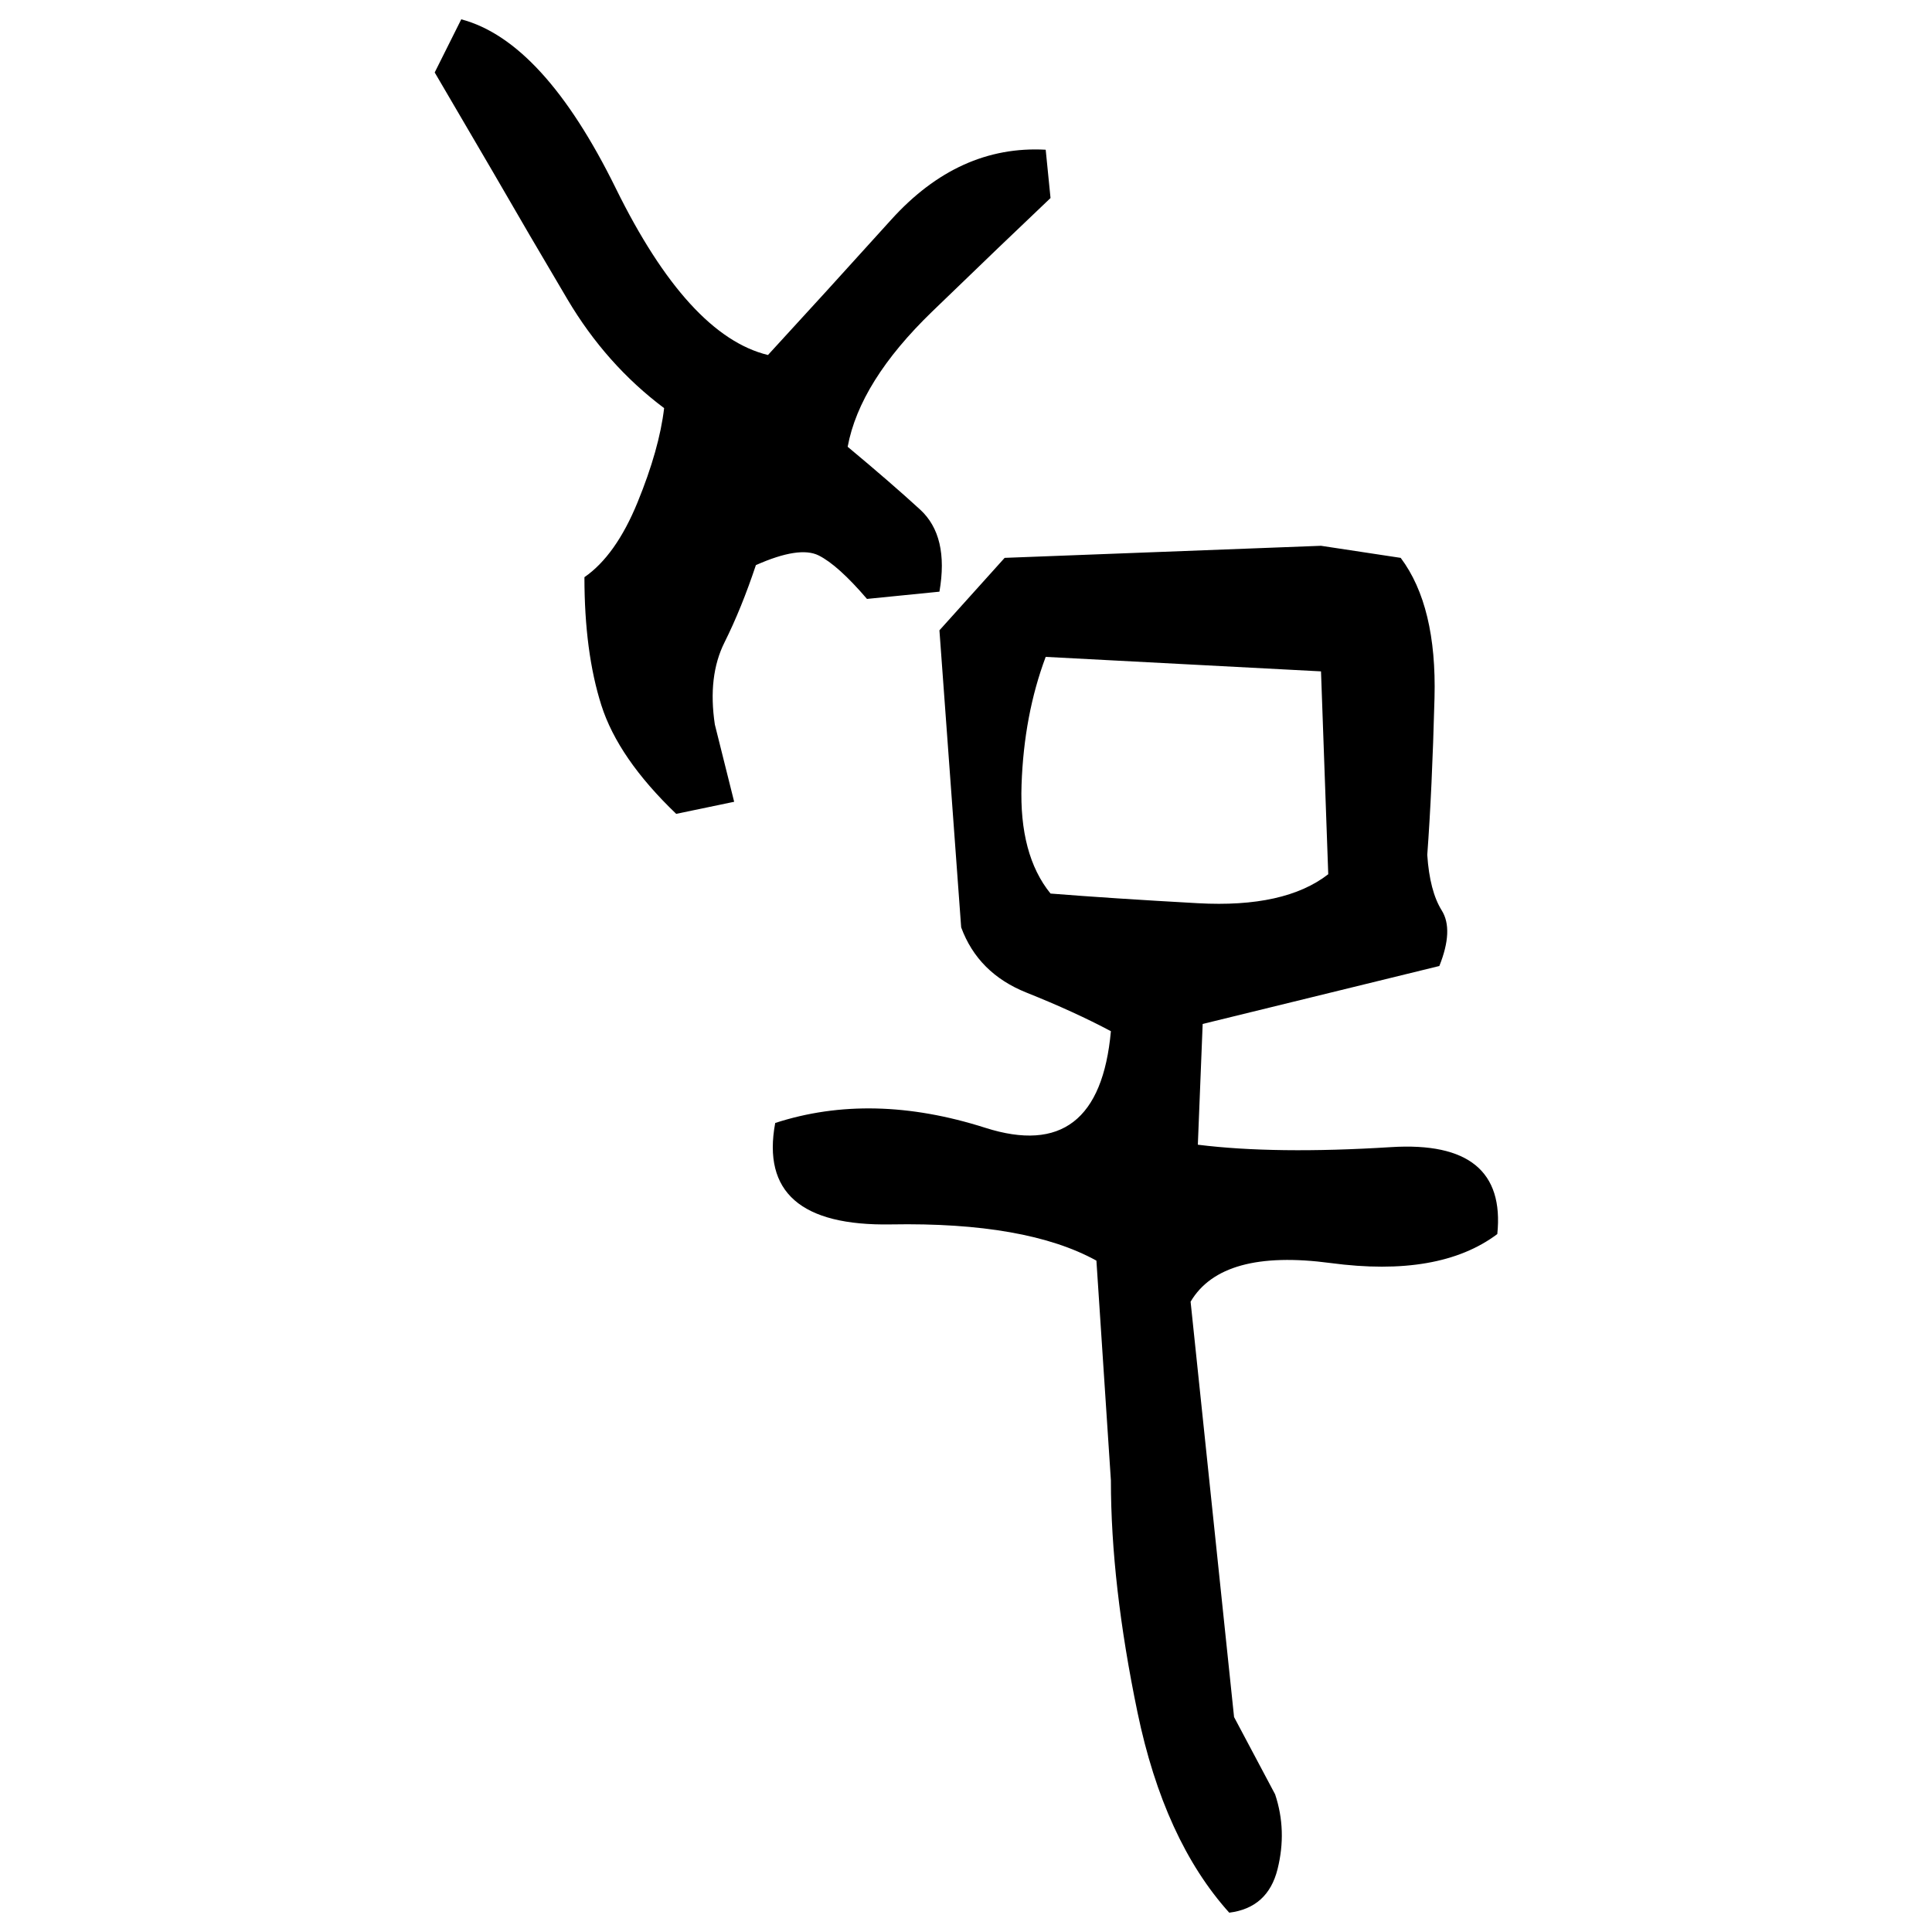 ﻿<?xml version="1.0" encoding="UTF-8" standalone="yes"?>
<svg xmlns="http://www.w3.org/2000/svg" height="100%" version="1.1" width="100%" viewBox="0 0 80 80">
  <g transform="scale(1)">
    <path fill="#000000" d="M19.1 0.8Q22.5 1.7 25.5 7.8T31.8 14.7Q34.1 12.2 36.9 9.1T43.3 6.2L43.5 8.2Q41.6 10.0 38.6 12.9T35.1 18.5Q36.9 20 38.1 21.1T38.9 24.5L35.9 24.8Q34.7 23.4 33.9 23.0T31.3 23.4Q30.7 25.2 30 26.6T29.6 30.0L30.4 33.2L28 33.7Q25.6 31.4 24.9 29.2T24.2 23.9Q25.5 23.0 26.4 20.8T27.5 16.9Q25.1 15.1 23.5 12.4T20.4 7.1L18.0 3.0L19.1 0.8ZM54.7 22.6L58.0 23.1Q59.5 25.1 59.4 28.9T59.1 35.4Q59.2 36.9 59.7 37.7T59.6 40L49.8 42.4L49.6 47.4Q52.8 47.8 57.6 47.5T62 51.1Q59.6 52.9 55.1 52.3T49.3 53.9L51.1 71.1L52.8 74.3Q53.3 75.8 52.9 77.4T50.9 79.2Q48.2 76.2 47.1 70.9T46.0 61.3L45.4 52.2Q42.5 50.6 36.9 50.7T32.1 46.5Q36.1 45.2 40.8 46.7T46.0 42.7Q44.5 41.9 42.5 41.1T39.8 38.4L38.9 26.1L41.6 23.1L54.7 22.6ZM42.4 29.6T42.3 32.5T43.5 37Q46 37.2 49.6 37.4T55.0 36.2L54.7 27.8L43.3 27.2Q42.4 29.6 42.3 32.5Z" />
  </g>
</svg>
